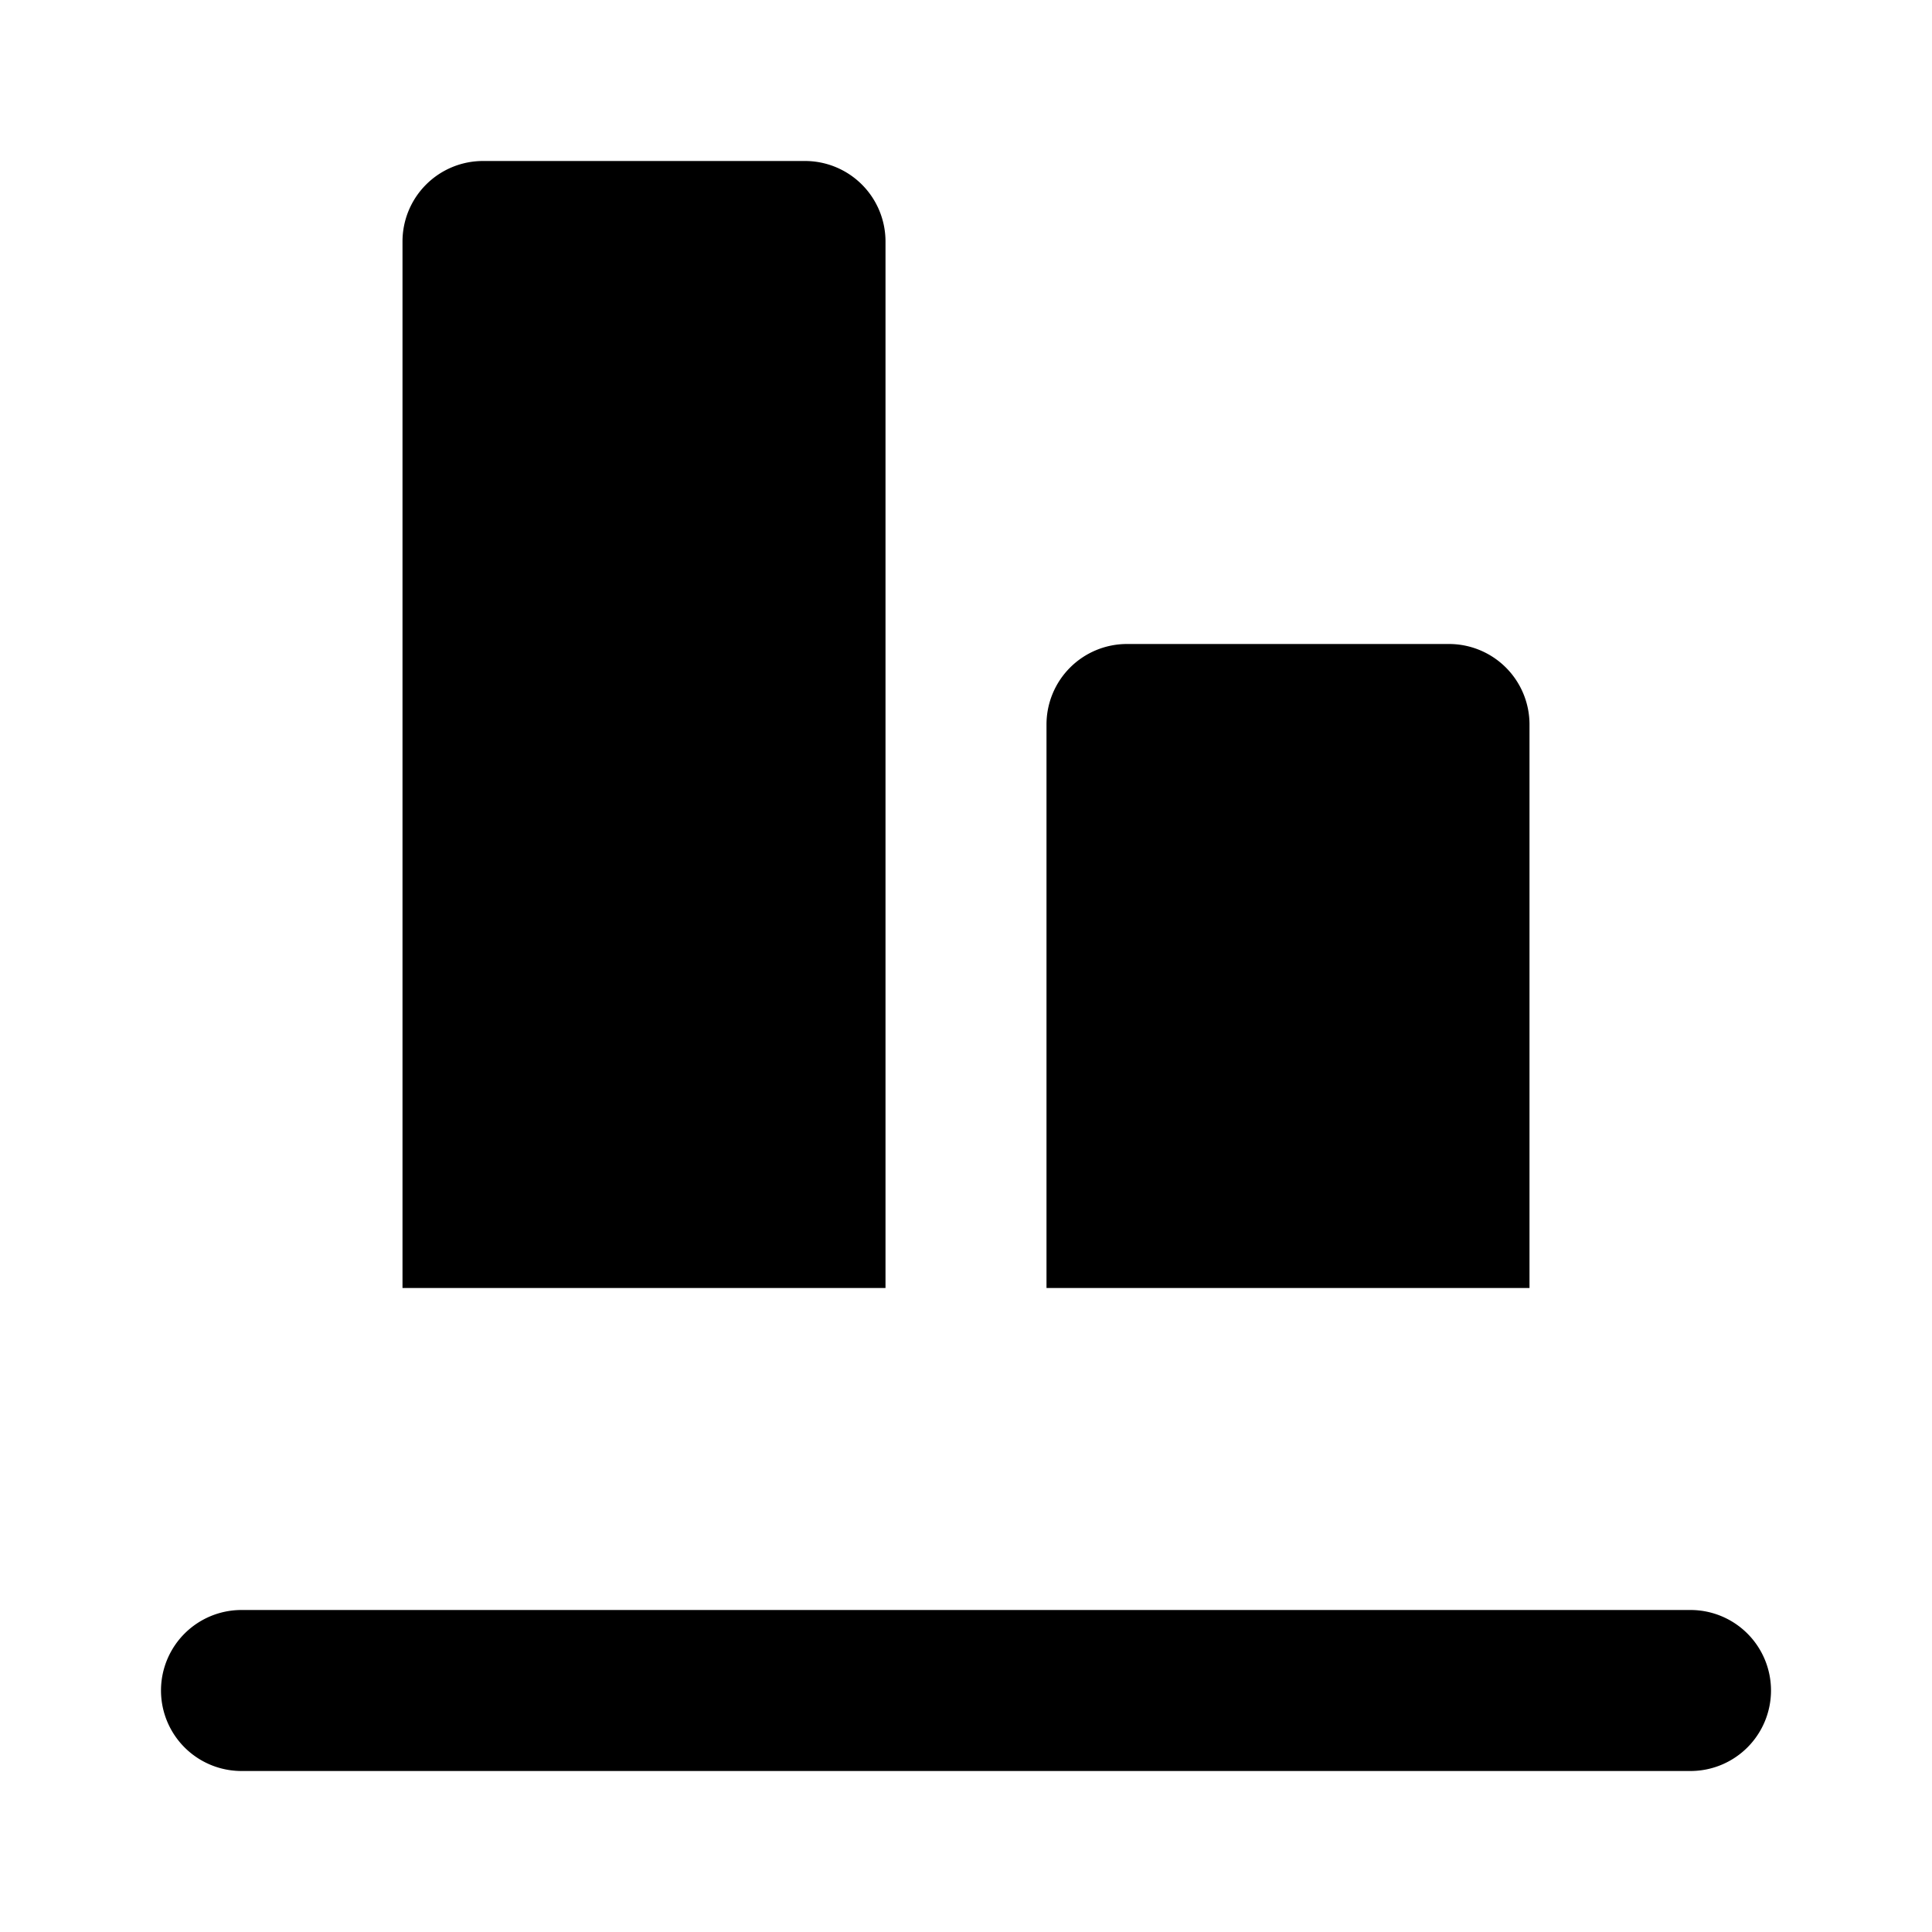 <?xml version="1.0" encoding="utf-8"?>
<svg fill="#000000" width="800px" height="800px" viewBox="0 0 24 24" xmlns="http://www.w3.org/2000/svg"><path d="M22,21a1,1,0,0,1-1,1H3a1,1,0,0,1,0-2H21A1,1,0,0,1,22,21ZM18,8H14a1,1,0,0,0-1,1v7h6V9A1,1,0,0,0,18,8ZM10,2H6A1,1,0,0,0,5,3V16h6V3A1,1,0,0,0,10,2Z"/></svg>